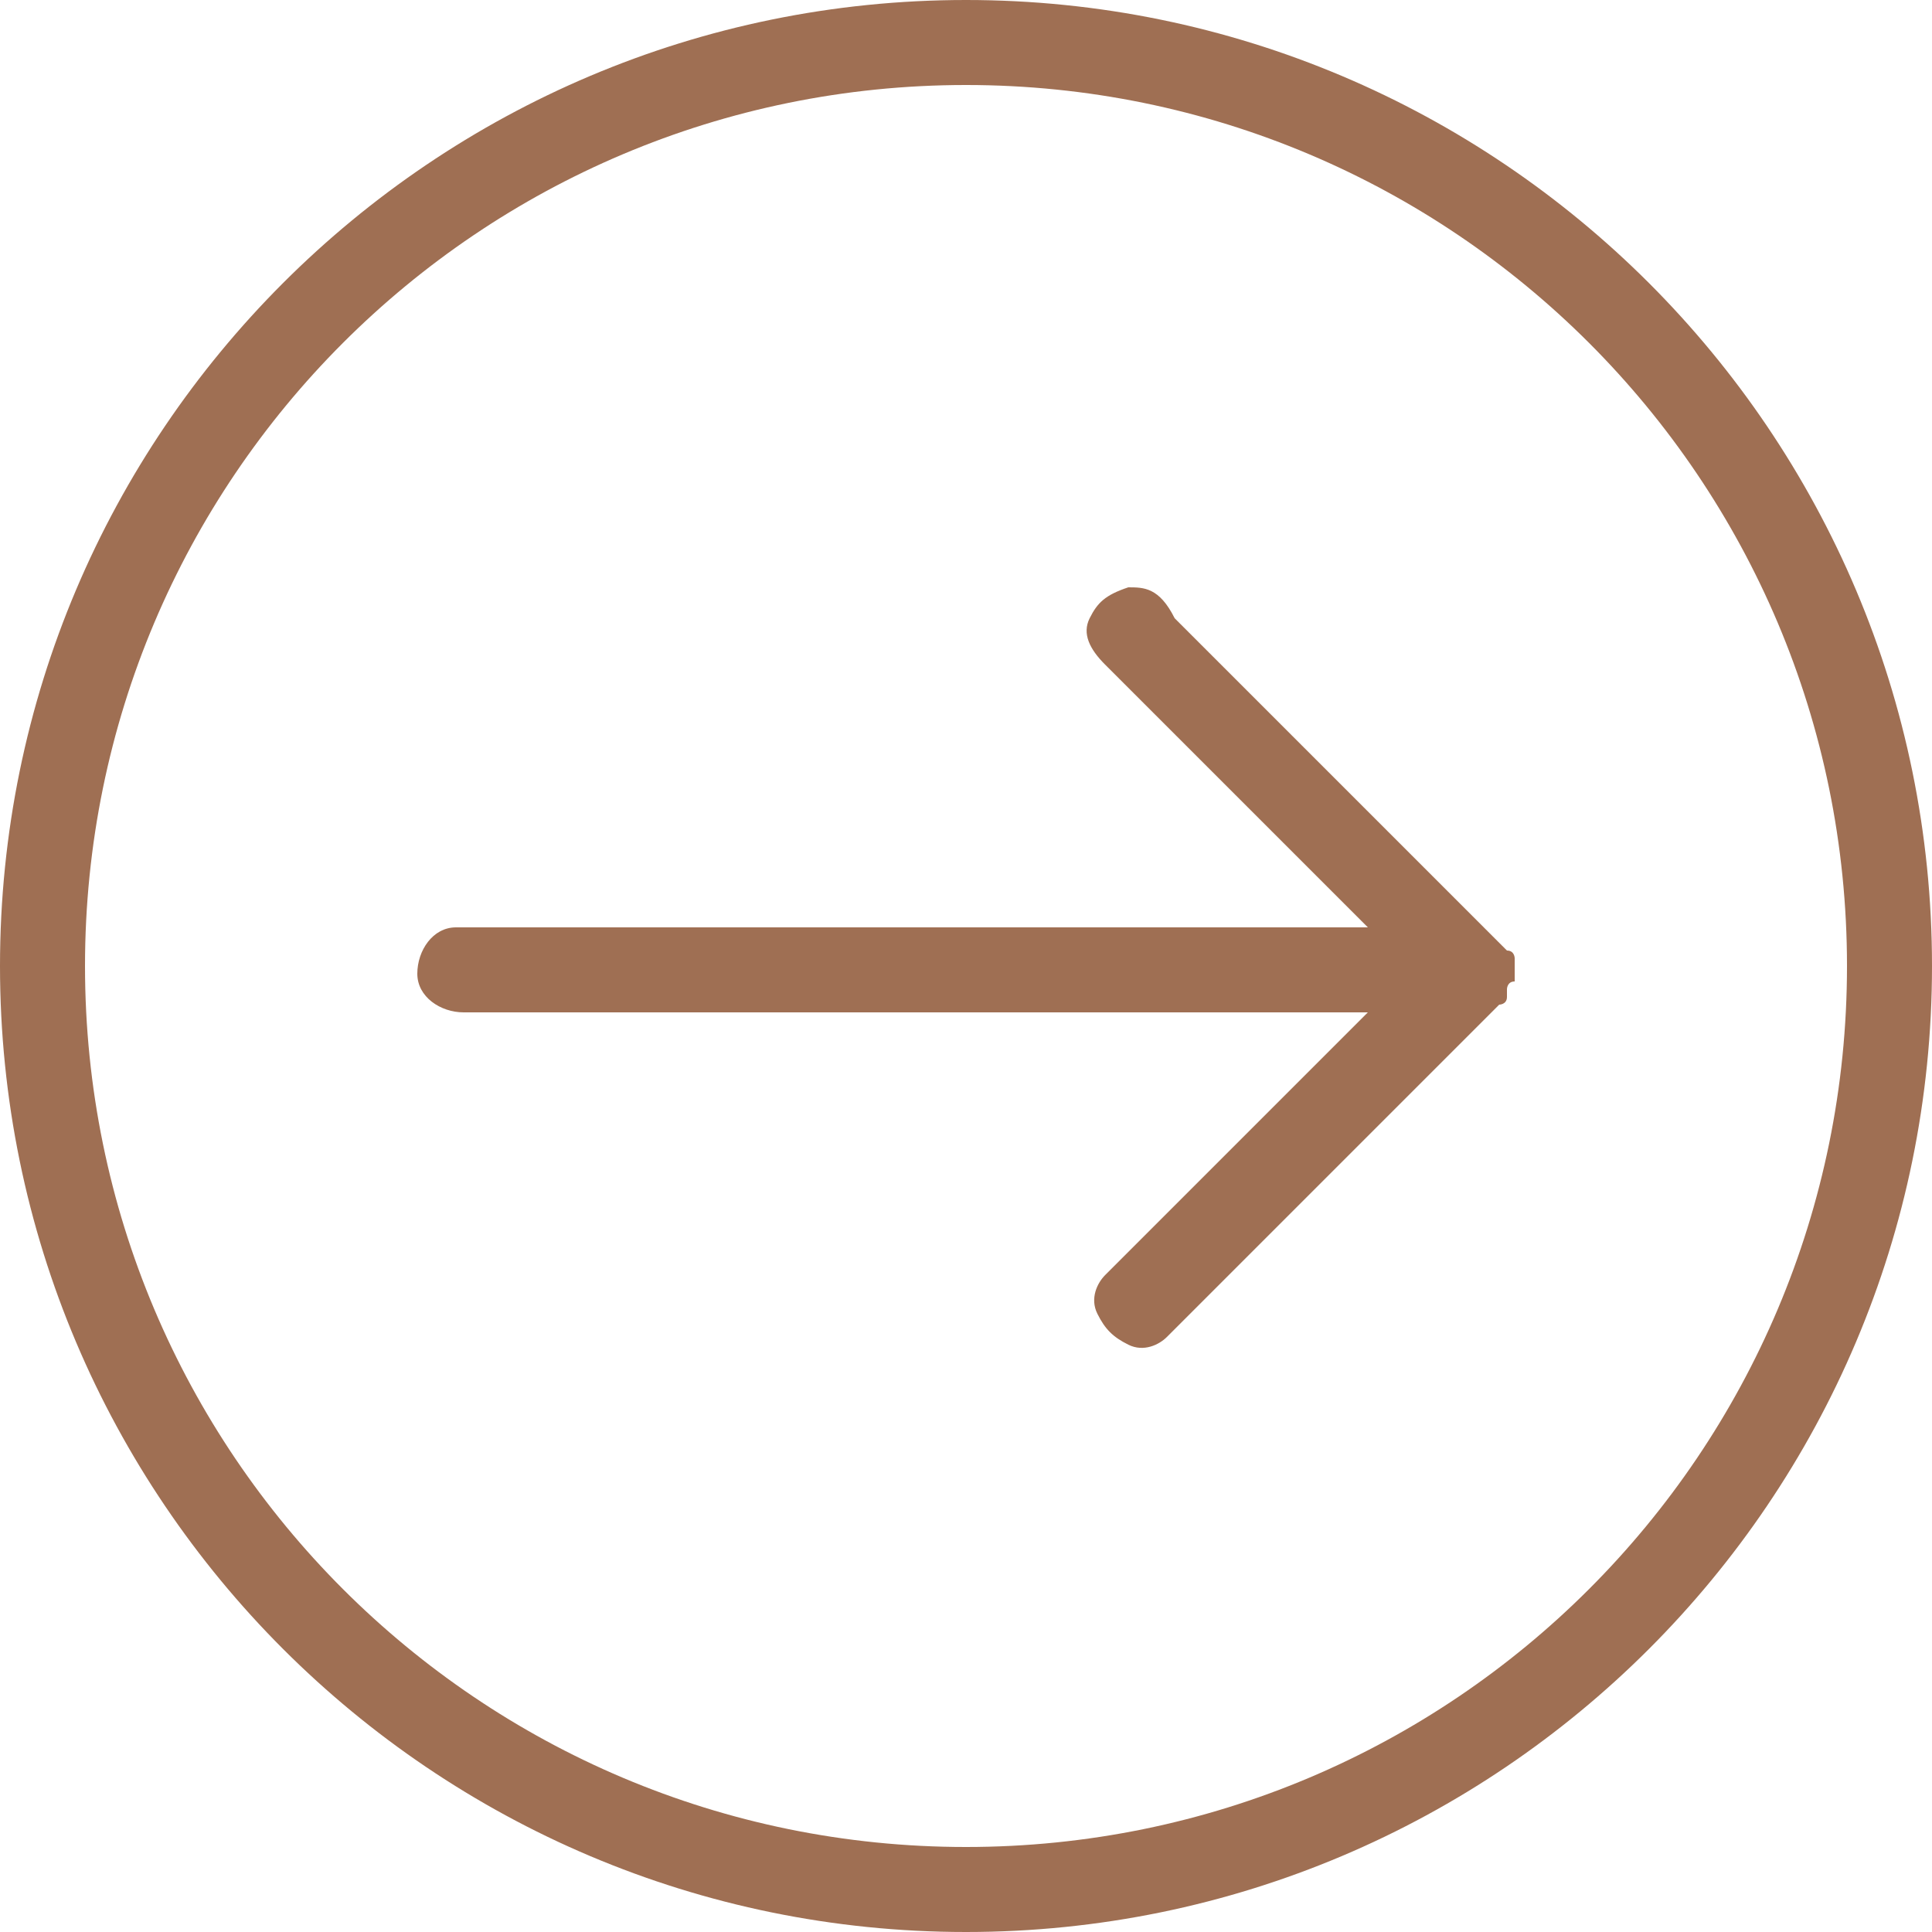 <?xml version="1.0" encoding="utf-8"?>
<!-- Generator: Adobe Illustrator 21.1.0, SVG Export Plug-In . SVG Version: 6.00 Build 0)  -->
<svg version="1.1" id="Layer_1" xmlns="http://www.w3.org/2000/svg" xmlns:xlink="http://www.w3.org/1999/xlink" x="0px" y="0px"
	 viewBox="0 0 25 25" style="enable-background:new 0 0 25 25;" xml:space="preserve">
<style type="text/css">
	.st0{fill:#9F6F53;}
</style>
<title>Login_Rounded_Outline</title>
<desc>Created with Sketch.</desc>
<path class="st0" d="M12.5,0C5.6,0,0,5.6,0,12.5S5.6,25,12.5,25S25,19.4,25,12.5S19.4,0,12.5,0z M12.5,1.1c6.3,0,11.4,5.1,11.4,11.4
	s-5.1,11.4-11.4,11.4S1.1,18.8,1.1,12.5S6.2,1.1,12.5,1.1z M14.6,7.6C14.6,7.6,14.6,7.6,14.6,7.6c-0.3,0.1-0.4,0.2-0.5,0.4
	c-0.1,0.2,0,0.4,0.2,0.6l3.4,3.4H6c0,0,0,0-0.1,0c-0.3,0-0.5,0.3-0.5,0.6c0,0.3,0.3,0.5,0.6,0.5h11.7l-3.4,3.4
	c-0.1,0.1-0.2,0.3-0.1,0.5s0.2,0.3,0.4,0.4c0.2,0.1,0.4,0,0.5-0.1l4.3-4.3c0,0,0.1,0,0.1-0.1c0,0,0,0,0-0.1c0,0,0,0,0,0
	c0,0,0-0.1,0.1-0.1c0,0,0,0,0,0c0,0,0,0,0,0c0,0,0,0,0-0.1c0-0.1,0-0.1,0-0.2c0,0,0,0,0,0c0,0,0,0,0,0c0,0,0,0,0,0c0,0,0,0,0,0
	c0,0,0,0,0,0c0,0,0,0,0,0c0,0,0,0,0,0c0,0,0,0,0,0c0,0,0,0,0,0c0,0,0-0.1-0.1-0.1h0c0,0,0,0,0,0l-4.3-4.3C15,7.6,14.8,7.6,14.6,7.6z
	"/>
</svg>
